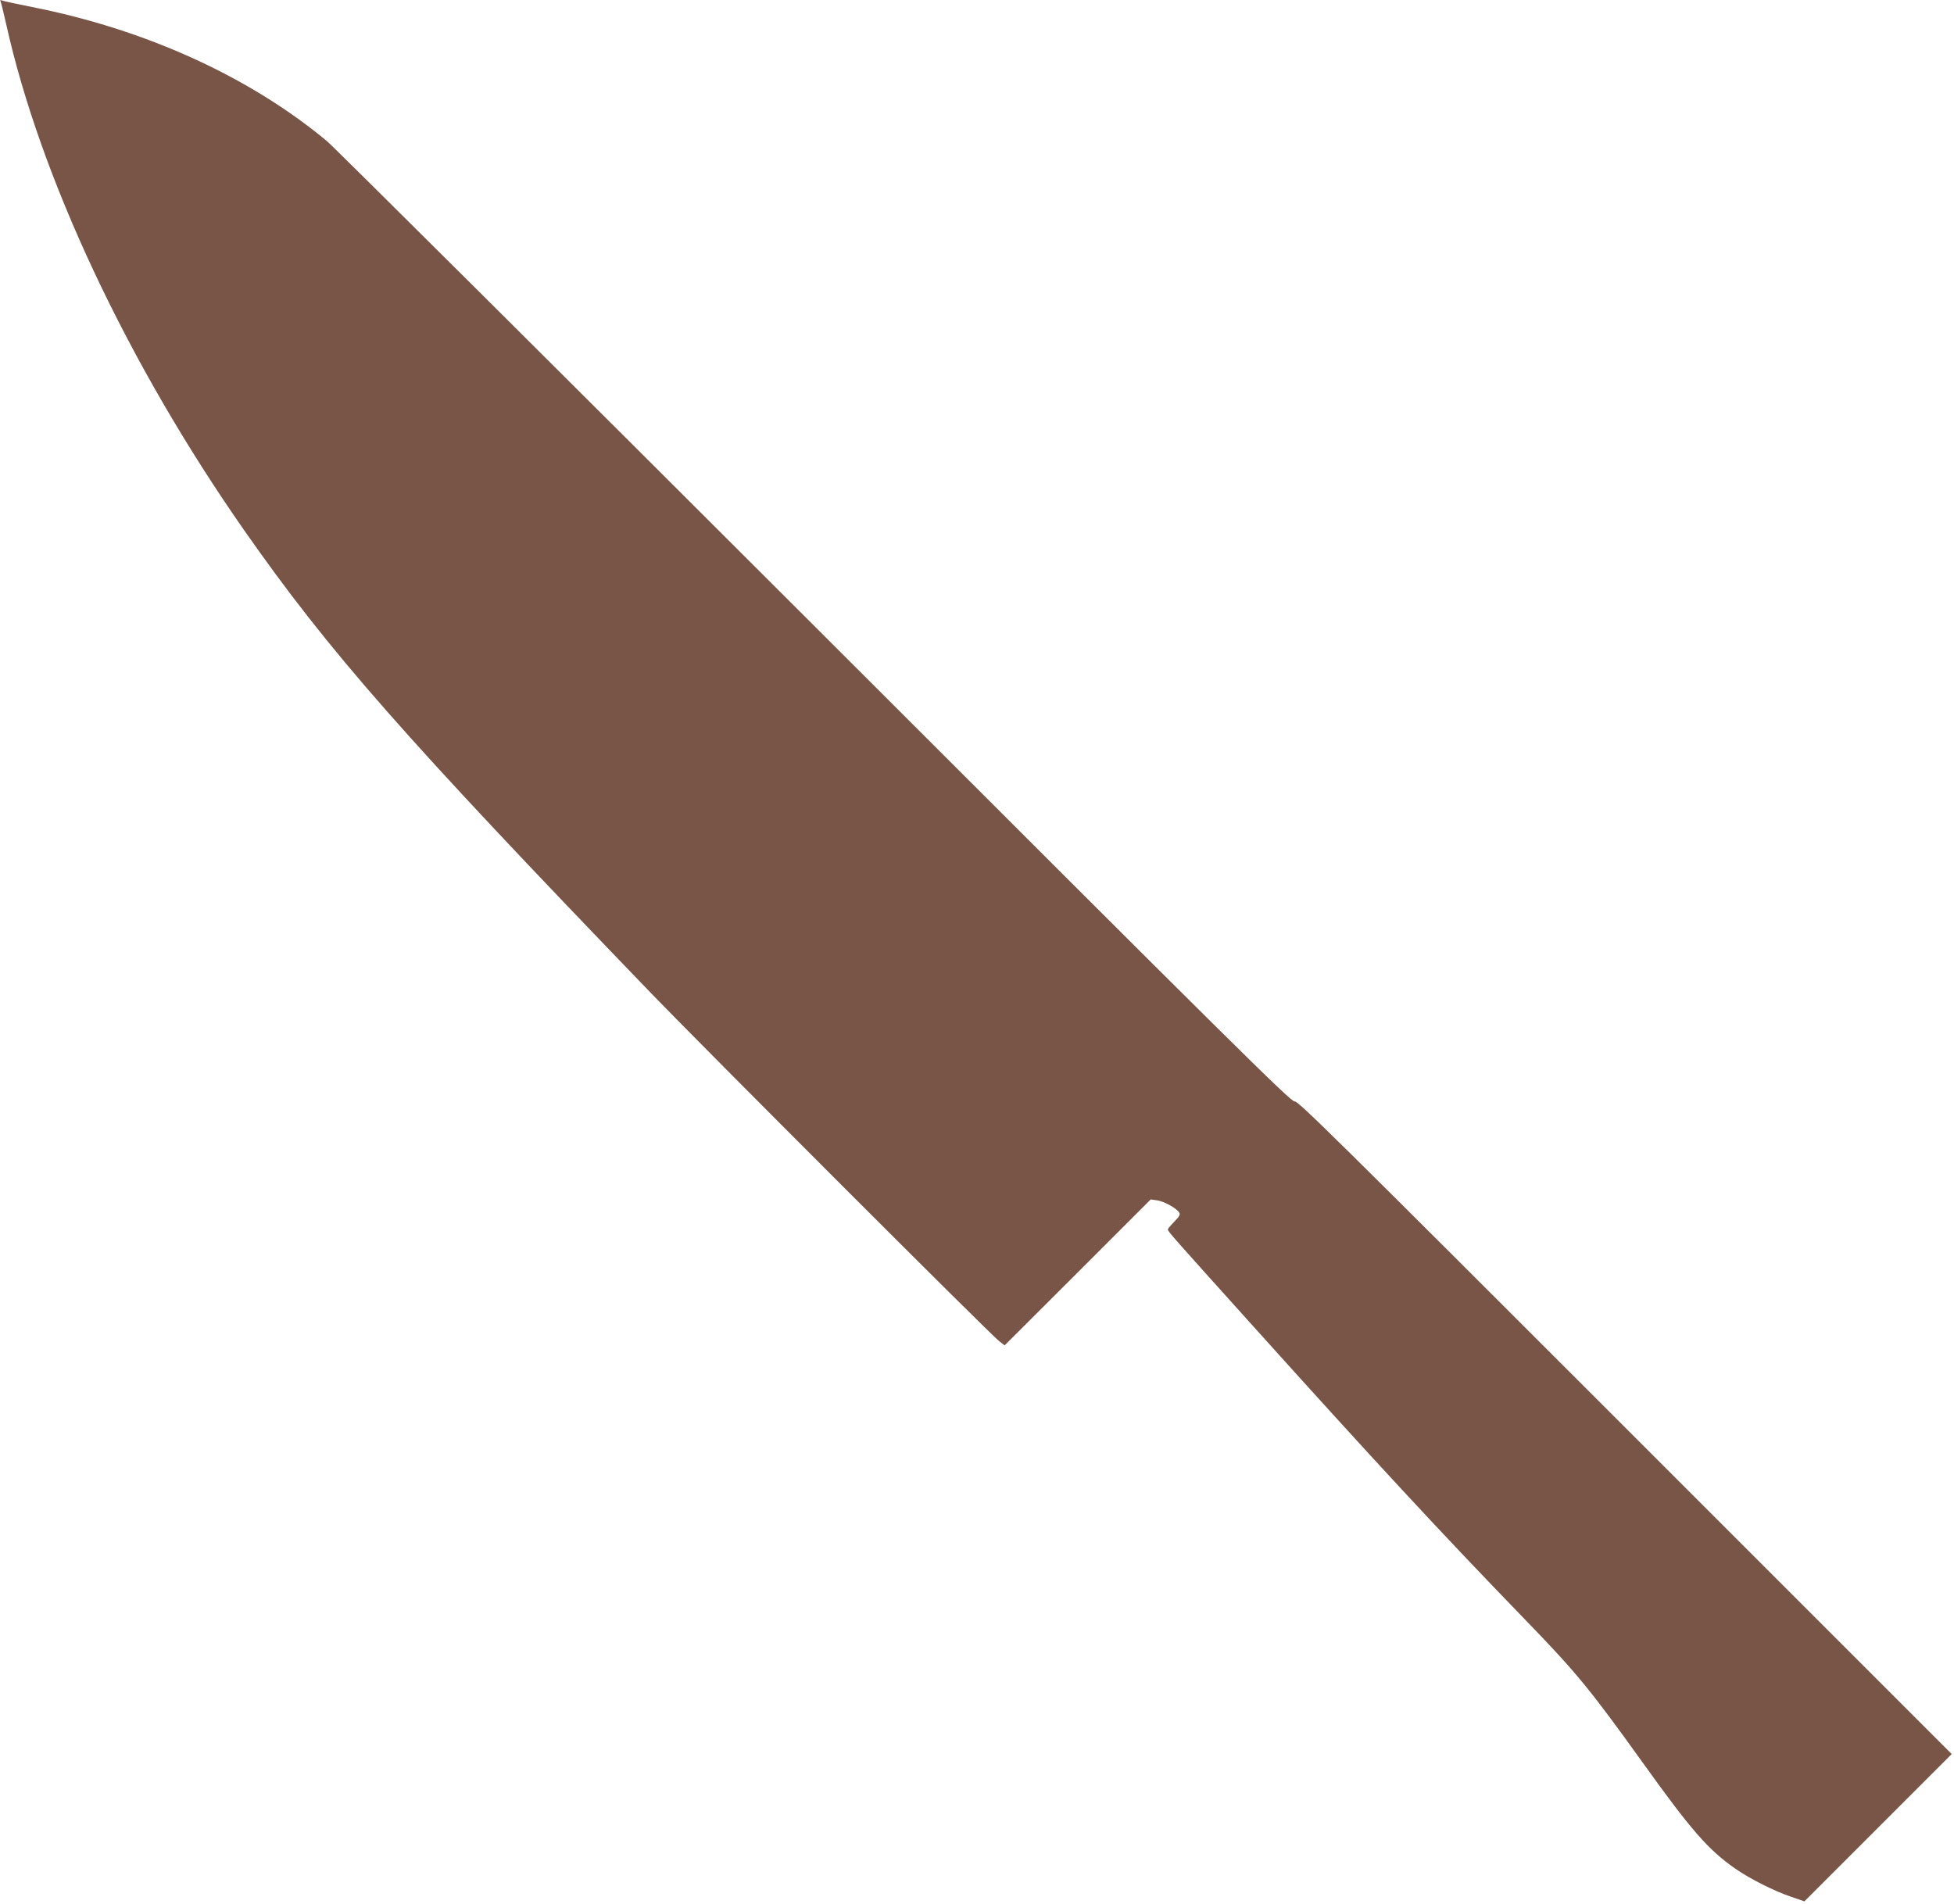 <?xml version="1.0" standalone="no"?>
<!DOCTYPE svg PUBLIC "-//W3C//DTD SVG 20010904//EN"
 "http://www.w3.org/TR/2001/REC-SVG-20010904/DTD/svg10.dtd">
<svg version="1.0" xmlns="http://www.w3.org/2000/svg"
 width="1280pt" height="1247pt" viewBox="0 0 1280 1247"
 preserveAspectRatio="xMidYMid meet">
<g transform="translate(0,1247) scale(0.1,-0.1)"
fill="#795548" stroke="none">
<path d="M3 12463 c3 -5 20 -72 37 -149 223 -1005 795 -2223 1557 -3314 560
-801 1046 -1353 2667 -3035 343 -355 2228 -2241 2282 -2281 l35 -27 479 478
478 478 42 -6 c45 -6 126 -51 144 -79 9 -14 3 -25 -32 -61 -23 -23 -42 -47
-42 -51 0 -12 42 -59 530 -601 824 -916 1257 -1383 1811 -1955 335 -346 423
-453 769 -935 321 -448 432 -574 609 -697 97 -67 254 -146 364 -183 l87 -30
483 483 482 482 -2140 2140 c-1905 1905 -2143 2140 -2164 2135 -22 -6 -366
335 -3140 3108 -1714 1712 -3154 3145 -3201 3184 -508 422 -1189 731 -1930
877 -96 19 -184 38 -194 42 -12 5 -17 4 -13 -3z"/>
</g>
</svg>
